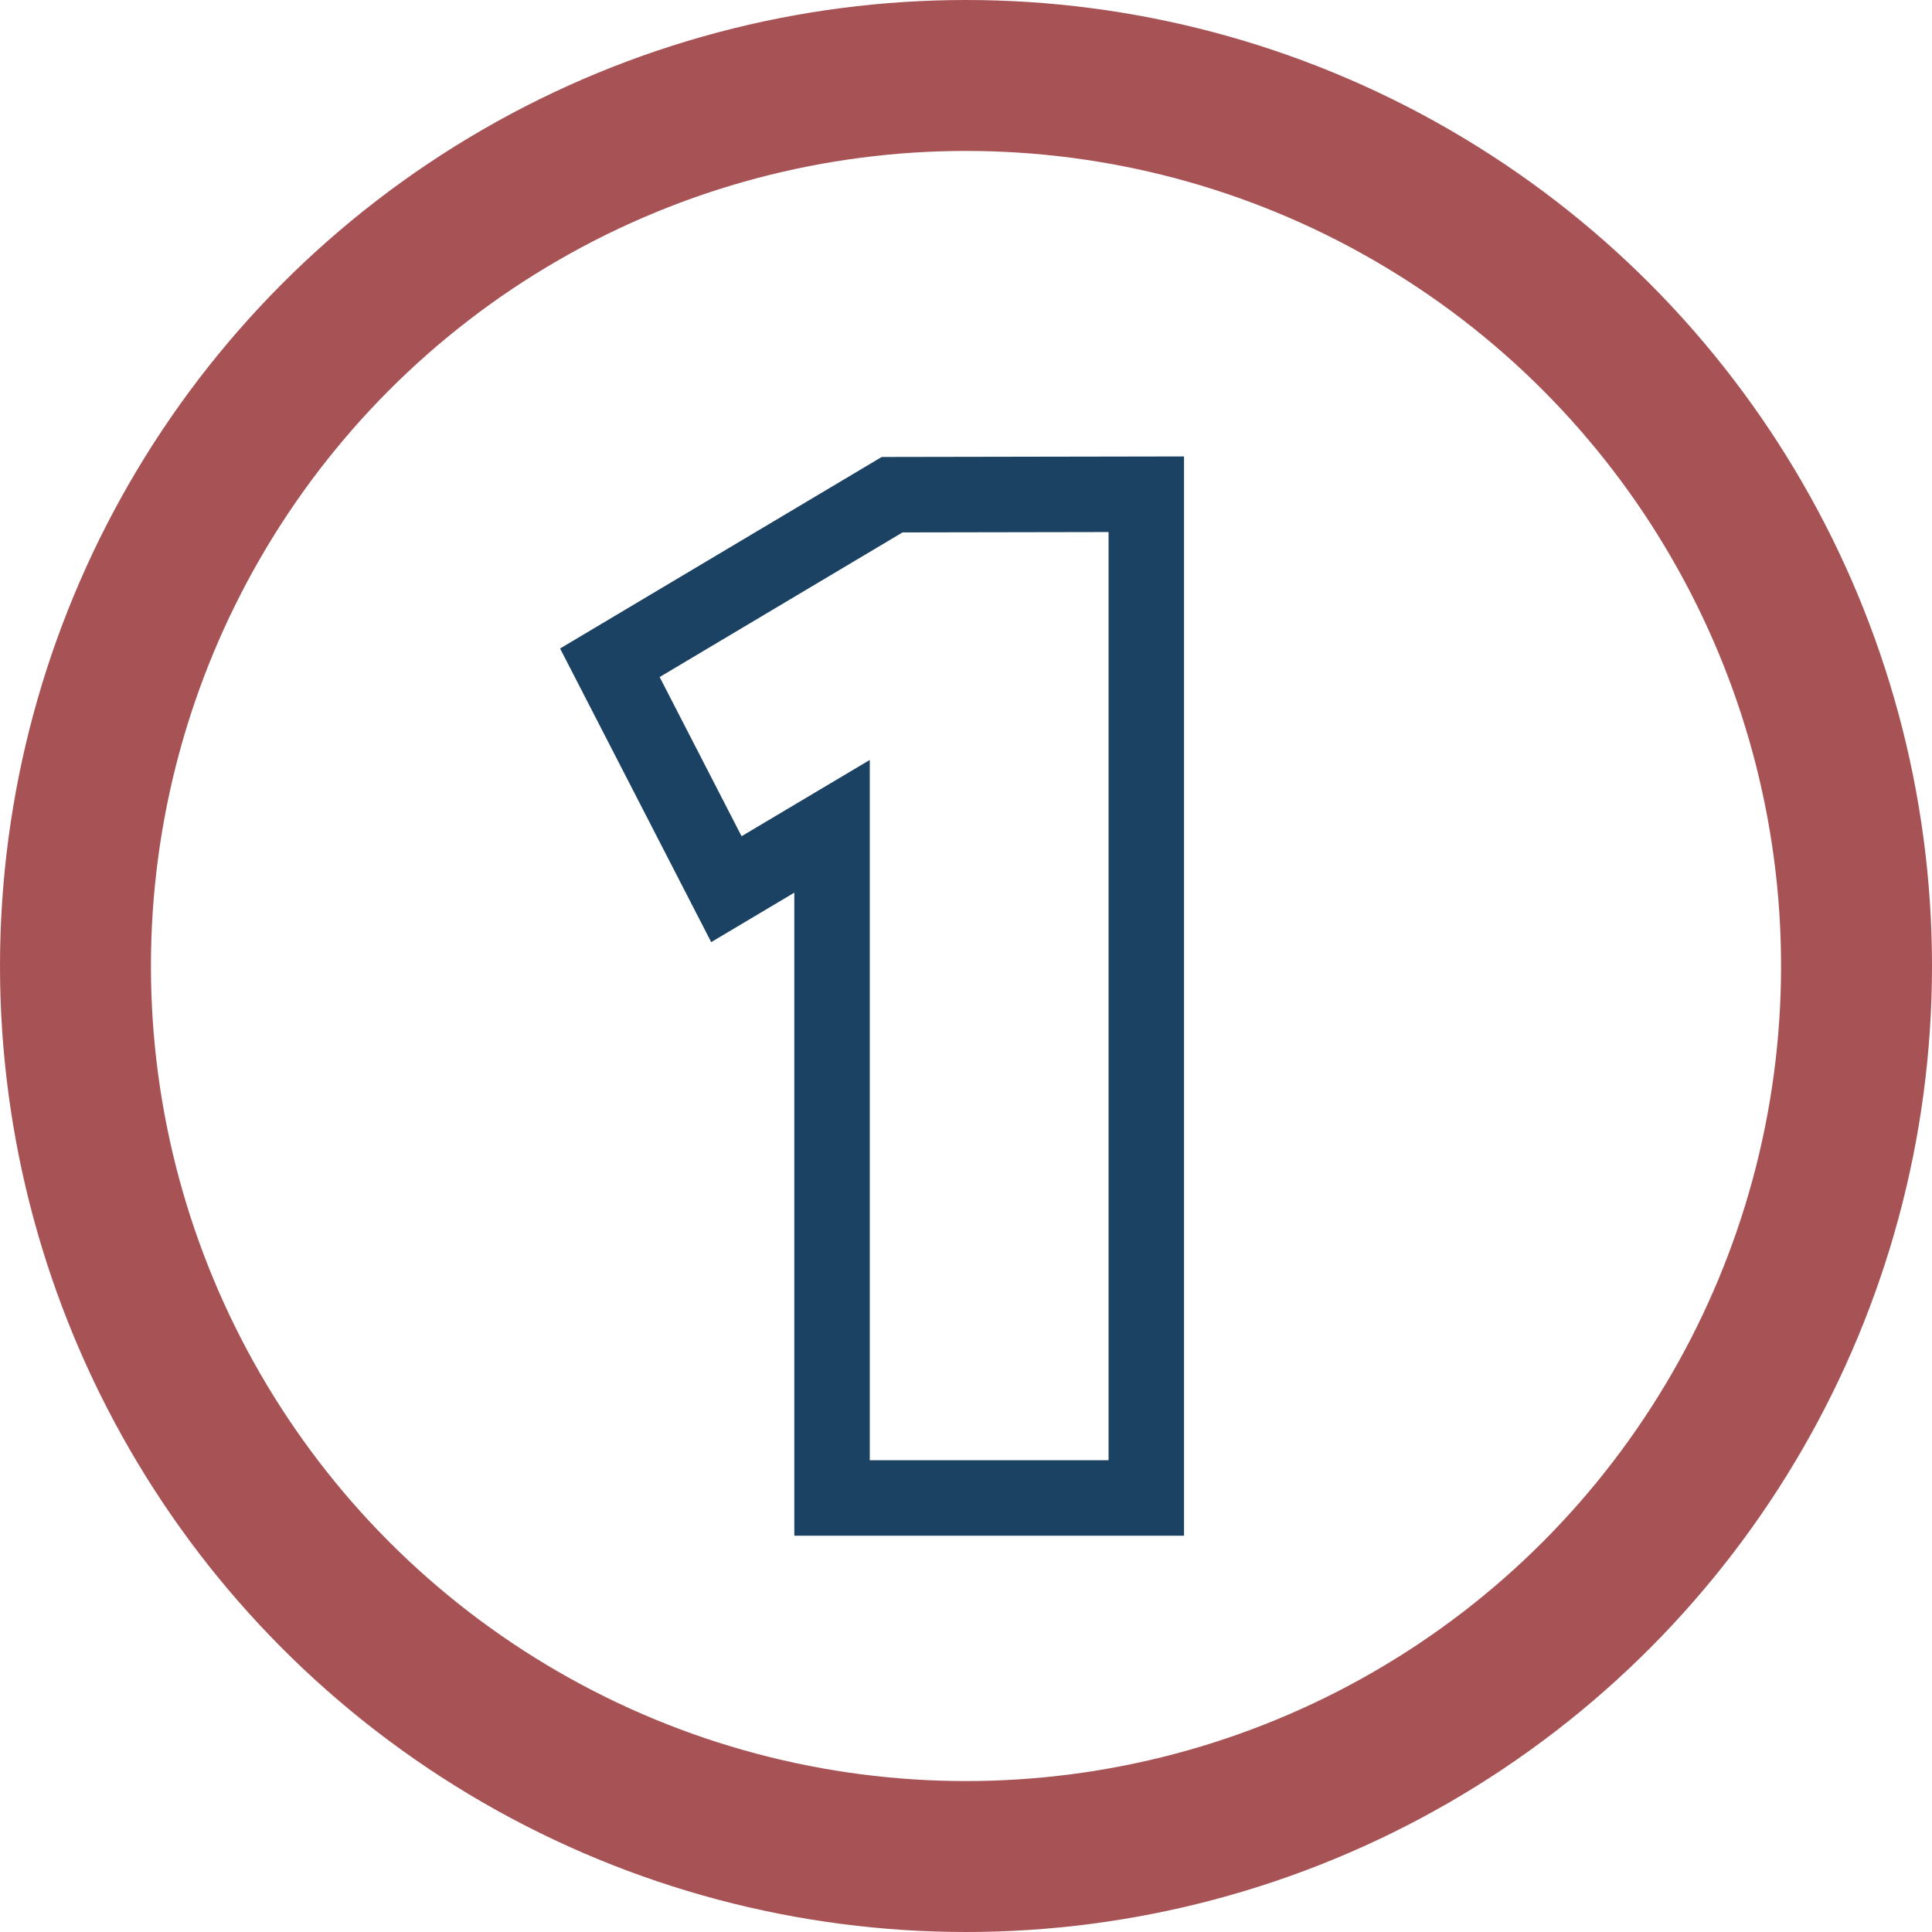 <?xml version="1.0" encoding="UTF-8"?> <svg xmlns="http://www.w3.org/2000/svg" xmlns:xlink="http://www.w3.org/1999/xlink" id="li-icon-1" width="25.6" height="25.6" viewBox="0 0 25.6 25.6"><defs><clipPath id="clip-path"><rect id="Rectangle_923" data-name="Rectangle 923" width="25.6" height="25.6" transform="translate(0 0)" fill="none"></rect></clipPath></defs><g id="Group_855" data-name="Group 855" clip-path="url(#clip-path)"><circle id="Ellipse_5" data-name="Ellipse 5" cx="11.8" cy="11.8" r="11.8" transform="translate(1 1)" fill="none" stroke="#a75355" stroke-width="2"></circle><path id="Path_405" data-name="Path 405" d="M15.189,6.549v13.3H11.025v-8.9l-1.4.833-1.544-3,3.74-2.227Z" fill="none" stroke="#1b4263" stroke-width="1"></path></g></svg> 
